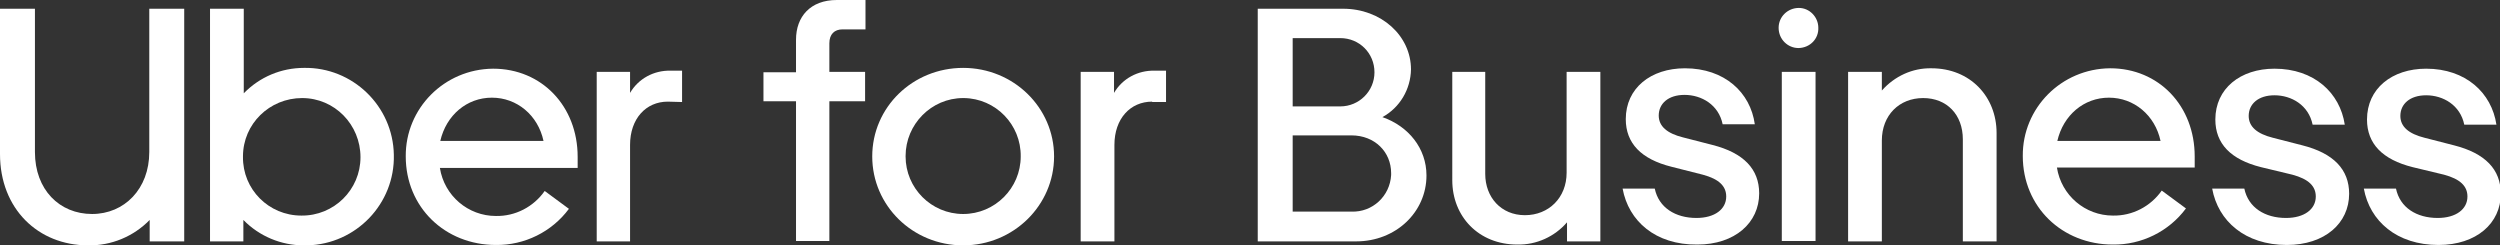 <?xml version="1.0" encoding="utf-8"?>
<!-- Generator: Adobe Illustrator 23.0.4, SVG Export Plug-In . SVG Version: 6.00 Build 0)  -->
<svg version="1.1" id="Layer_1" xmlns="http://www.w3.org/2000/svg" xmlns:xlink="http://www.w3.org/1999/xlink" x="0px" y="0px"
	 viewBox="0 0 629.7 61.8" style="enable-background:new 0 0 629.7 61.8;" xml:space="preserve">
<rect x="0" y="0" width="629.7" height="61.8" fill="#333333" stroke="none"/>
<style type="text/css">
	.st0{fill:#FFFFFF;}
</style>
<title>U-forBusiness_wht_sl</title>
<g id="Artwork">
	<path class="st0" d="M23.2,53.9c8.1,0,14.4-6.3,14.4-15.6V2.2h8.8v58.6h-8.7v-5.4c-4.1,4.2-9.7,6.5-15.5,6.4
		C9.6,61.8,0,52.6,0,38.8V2.2h8.8v36.1C8.8,47.8,15,53.9,23.2,53.9"/>
	<path class="st0" d="M52.9,2.2h8.5v21.3c4-4.1,9.4-6.4,15.2-6.4C88.8,16.9,99,26.7,99.2,39c0.3,12.3-9.5,22.5-21.8,22.8
		c-0.3,0-0.6,0-0.9,0c-5.7,0-11.2-2.3-15.2-6.4v5.4h-8.4V2.2z M75.9,54.3c8.2,0.1,14.9-6.5,14.9-14.7s-6.5-14.9-14.7-14.9
		s-14.9,6.5-14.9,14.7c0,0,0,0.1,0,0.1C61.1,47.7,67.7,54.3,75.9,54.3C75.9,54.3,75.9,54.3,75.9,54.3"/>
	<path class="st0" d="M124.2,17.3c12.3,0,21.3,9.5,21.3,22.2v2.8h-34.7c1.1,7,7.1,12.1,14.1,12.1c4.9,0.1,9.5-2.3,12.3-6.3l6.1,4.5
		c-4.3,5.8-11.2,9.2-18.4,9.1c-12.8,0-22.7-9.5-22.7-22.3C102.1,27.3,111.9,17.4,124.2,17.3C124.1,17.3,124.1,17.3,124.2,17.3
		 M110.9,35.5h26c-1.4-6.5-6.7-10.9-13-10.9S112.4,29,110.9,35.5"/>
	<path class="st0" d="M168.2,25.6c-5.5,0-9.5,4.3-9.5,10.9v24.3h-8.4V18.1h8.4v5.3c2.1-3.6,6-5.7,10.2-5.6h2.9v7.9L168.2,25.6z"/>
	<path class="st0" d="M192.3,18.2h8.2V10c0-5.8,3.6-10,10.3-10h7.2v7.4h-5.8c-2,0-3.3,1.2-3.3,3.5v7.2h9v7.4h-9v35.2h-8.4V25.5h-8.2
		L192.3,18.2z"/>
	<path class="st0" d="M242.6,61.8c-12.7,0-22.9-10-22.9-22.4s10.2-22.3,22.9-22.3s22.9,10,22.9,22.3S255.3,61.8,242.6,61.8z
		 M242.6,24.7c-8,0-14.5,6.6-14.5,14.6c0,0,0,0.1,0,0.1c0,8,6.5,14.5,14.5,14.5c8,0,14.5-6.5,14.5-14.5c0.1-8-6.3-14.6-14.3-14.7
		C242.7,24.7,242.7,24.7,242.6,24.7z"/>
	<path class="st0" d="M290.2,25.6c-5.5,0-9.5,4.3-9.5,10.9v24.3h-8.5V18.1h8.4v5.3c2.1-3.6,6-5.7,10.2-5.6h2.9v7.9H290.2z"/>
	<path class="st0" d="M316.9,2.2h21.4c9.6,0,17.1,6.8,17.1,15.3c-0.1,5-2.8,9.6-7.2,12c6.6,2.3,11.1,7.9,11.1,14.7
		c0,9.2-7.7,16.6-17.7,16.6h-24.8V2.2z M325.6,9.6v17.2h12c4.7,0,8.6-3.8,8.6-8.6s-3.8-8.6-8.6-8.6c0,0,0,0,0,0L325.6,9.6z
		 M350.4,43.6c0-5.3-4.1-9.5-10-9.5h-14.8v19.2h14.8c5.3,0.2,9.7-3.9,10-9.2C350.4,44,350.4,43.8,350.4,43.6L350.4,43.6z"/>
	<path class="st0" d="M365.6,18.1h8.5v25.7c0,5.9,4,10.4,10,10.4s10.5-4.4,10.5-10.7V18.1h8.5v42.7h-8.4V56
		c-3.1,3.6-7.7,5.7-12.5,5.6c-9.8,0-16.4-7.1-16.4-16.2V18.1z"/>
	<path class="st0" d="M408.7,47.5h8.1c1,4.8,5.2,7.4,10.5,7.4c4.6,0,7.5-2.2,7.5-5.4c0-2.6-1.8-4.4-5.9-5.5L421,42
		c-7.6-1.9-11.5-5.9-11.5-12c0-7.8,6.3-12.8,14.9-12.8c10,0,16.5,6.1,17.6,14.1h-8.1c-1-4.9-5.3-7.4-9.6-7.4c-4.1,0-6.5,2.2-6.5,5.2
		c0,2.7,2.1,4.5,6.1,5.5l7.4,1.9c7.9,2,11.8,6.1,11.8,12.2c0,7.4-6.1,12.9-15.6,12.9C417,61.7,410.2,55.7,408.7,47.5z"/>
	<path class="st0" d="M448,7c0-2.8,2.3-5,5.1-5c2.7,0,4.9,2.3,4.9,5c0.1,2.8-2.1,5-4.9,5.1c0,0,0,0-0.1,0C450.3,12.1,448,9.9,448,7
		C448,7.1,448,7,448,7z M457.3,60.7h-8.5V18.1h8.5V60.7z"/>
	<path class="st0" d="M502.9,60.8h-8.5V35.1c0-6.2-4-10.4-10-10.4S474,29,474,35.4v25.4h-8.5V18.1h8.5v4.7c3.2-3.6,7.7-5.7,12.5-5.6
		c9.8,0,16.4,7.2,16.4,16.3L502.9,60.8z"/>
	<path class="st0" d="M531.5,17.2c12.3,0,21.3,9.5,21.3,22.2v2.8h-34.7c1.1,7,7.1,12.1,14.1,12.1c4.9,0.1,9.5-2.3,12.3-6.3l6.1,4.5
		c-4.3,5.8-11.2,9.2-18.4,9.1c-12.8,0-22.7-9.5-22.7-22.3C509.4,27.2,519.2,17.3,531.5,17.2C531.4,17.2,531.4,17.2,531.5,17.2z
		 M518.2,35.5h26c-1.4-6.5-6.7-10.9-13-10.9S519.7,29,518.2,35.5z"/>
	<path class="st0" d="M557.2,47.5h8.1c1,4.8,5.2,7.4,10.5,7.4c4.6,0,7.5-2.2,7.5-5.4c0-2.6-1.8-4.4-5.9-5.5l-7.9-1.9
		c-7.6-1.9-11.5-5.9-11.5-12c0-7.8,6.3-12.8,14.9-12.8c10,0,16.5,6.1,17.7,14.1h-8.1c-1-4.9-5.3-7.4-9.6-7.4c-4.1,0-6.5,2.2-6.5,5.2
		c0,2.7,2.1,4.5,6.1,5.5l7.4,1.9c7.9,2,11.8,6.1,11.8,12.2c0,7.4-6.1,12.9-15.7,12.9C565.5,61.7,558.7,55.7,557.2,47.5z"/>
	<path class="st0" d="M595.4,47.5h8.1c1,4.8,5.2,7.4,10.5,7.4c4.6,0,7.5-2.2,7.5-5.4c0-2.6-1.8-4.4-5.9-5.5l-7.9-1.9
		c-7.6-1.9-11.5-5.9-11.5-12c0-7.8,6.3-12.8,14.9-12.8c10,0,16.5,6.1,17.7,14.1h-8.1c-1-4.9-5.3-7.4-9.6-7.4c-4.1,0-6.5,2.2-6.5,5.2
		c0,2.7,2.1,4.5,6.1,5.5l7.4,1.9c7.9,2,11.8,6.1,11.8,12.2c0,7.4-6.1,12.9-15.7,12.9C603.7,61.7,596.9,55.7,595.4,47.5z"/>
</g>
</svg>
